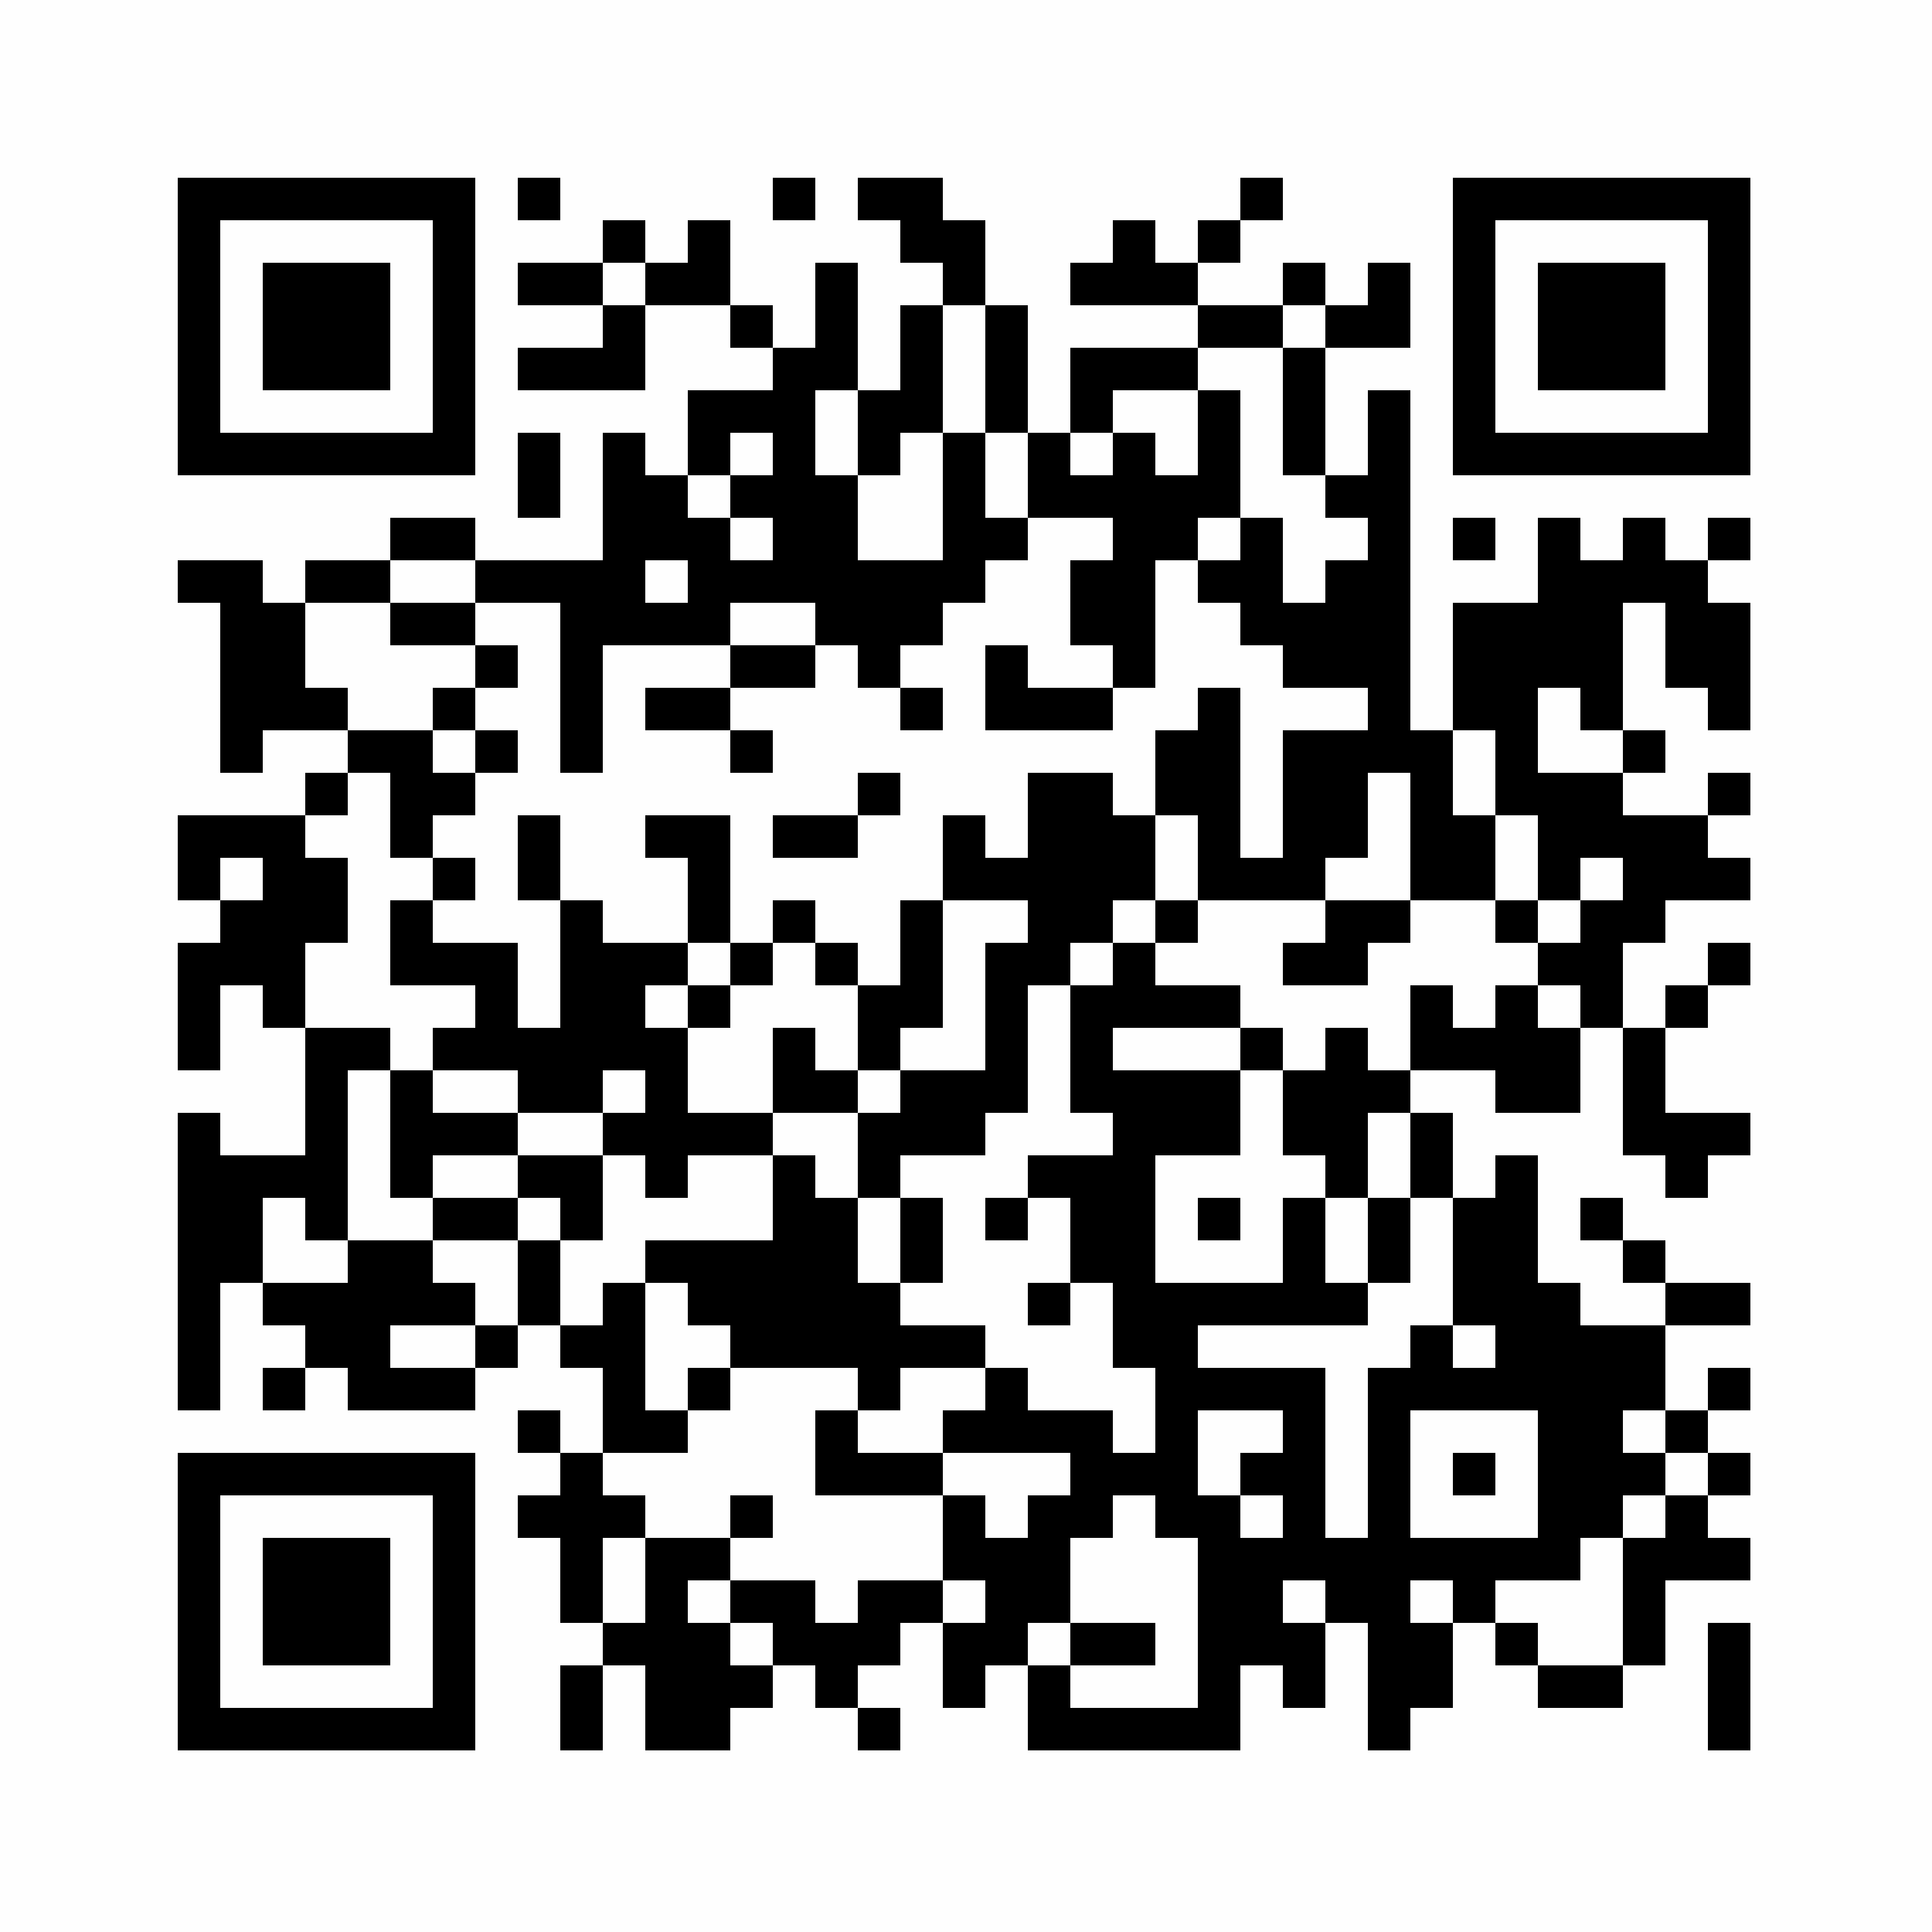 <?xml version="1.0" encoding="UTF-8"?>
<svg xmlns="http://www.w3.org/2000/svg" xmlns:xlink="http://www.w3.org/1999/xlink" version="1.1" width="500px" height="500px" viewBox="0 0 500 500"><defs><rect id="r0" width="11" height="11" fill="#000000"/></defs><rect x="0" y="0" width="500" height="500" fill="#fefefe"/><use x="46" y="46" xlink:href="#r0"/><use x="57" y="46" xlink:href="#r0"/><use x="68" y="46" xlink:href="#r0"/><use x="79" y="46" xlink:href="#r0"/><use x="90" y="46" xlink:href="#r0"/><use x="101" y="46" xlink:href="#r0"/><use x="112" y="46" xlink:href="#r0"/><use x="134" y="46" xlink:href="#r0"/><use x="200" y="46" xlink:href="#r0"/><use x="222" y="46" xlink:href="#r0"/><use x="233" y="46" xlink:href="#r0"/><use x="321" y="46" xlink:href="#r0"/><use x="376" y="46" xlink:href="#r0"/><use x="387" y="46" xlink:href="#r0"/><use x="398" y="46" xlink:href="#r0"/><use x="409" y="46" xlink:href="#r0"/><use x="420" y="46" xlink:href="#r0"/><use x="431" y="46" xlink:href="#r0"/><use x="442" y="46" xlink:href="#r0"/><use x="46" y="57" xlink:href="#r0"/><use x="112" y="57" xlink:href="#r0"/><use x="156" y="57" xlink:href="#r0"/><use x="178" y="57" xlink:href="#r0"/><use x="233" y="57" xlink:href="#r0"/><use x="244" y="57" xlink:href="#r0"/><use x="288" y="57" xlink:href="#r0"/><use x="310" y="57" xlink:href="#r0"/><use x="376" y="57" xlink:href="#r0"/><use x="442" y="57" xlink:href="#r0"/><use x="46" y="68" xlink:href="#r0"/><use x="68" y="68" xlink:href="#r0"/><use x="79" y="68" xlink:href="#r0"/><use x="90" y="68" xlink:href="#r0"/><use x="112" y="68" xlink:href="#r0"/><use x="134" y="68" xlink:href="#r0"/><use x="145" y="68" xlink:href="#r0"/><use x="167" y="68" xlink:href="#r0"/><use x="178" y="68" xlink:href="#r0"/><use x="211" y="68" xlink:href="#r0"/><use x="244" y="68" xlink:href="#r0"/><use x="277" y="68" xlink:href="#r0"/><use x="288" y="68" xlink:href="#r0"/><use x="299" y="68" xlink:href="#r0"/><use x="332" y="68" xlink:href="#r0"/><use x="354" y="68" xlink:href="#r0"/><use x="376" y="68" xlink:href="#r0"/><use x="398" y="68" xlink:href="#r0"/><use x="409" y="68" xlink:href="#r0"/><use x="420" y="68" xlink:href="#r0"/><use x="442" y="68" xlink:href="#r0"/><use x="46" y="79" xlink:href="#r0"/><use x="68" y="79" xlink:href="#r0"/><use x="79" y="79" xlink:href="#r0"/><use x="90" y="79" xlink:href="#r0"/><use x="112" y="79" xlink:href="#r0"/><use x="156" y="79" xlink:href="#r0"/><use x="189" y="79" xlink:href="#r0"/><use x="211" y="79" xlink:href="#r0"/><use x="233" y="79" xlink:href="#r0"/><use x="255" y="79" xlink:href="#r0"/><use x="310" y="79" xlink:href="#r0"/><use x="321" y="79" xlink:href="#r0"/><use x="343" y="79" xlink:href="#r0"/><use x="354" y="79" xlink:href="#r0"/><use x="376" y="79" xlink:href="#r0"/><use x="398" y="79" xlink:href="#r0"/><use x="409" y="79" xlink:href="#r0"/><use x="420" y="79" xlink:href="#r0"/><use x="442" y="79" xlink:href="#r0"/><use x="46" y="90" xlink:href="#r0"/><use x="68" y="90" xlink:href="#r0"/><use x="79" y="90" xlink:href="#r0"/><use x="90" y="90" xlink:href="#r0"/><use x="112" y="90" xlink:href="#r0"/><use x="134" y="90" xlink:href="#r0"/><use x="145" y="90" xlink:href="#r0"/><use x="156" y="90" xlink:href="#r0"/><use x="200" y="90" xlink:href="#r0"/><use x="211" y="90" xlink:href="#r0"/><use x="233" y="90" xlink:href="#r0"/><use x="255" y="90" xlink:href="#r0"/><use x="277" y="90" xlink:href="#r0"/><use x="288" y="90" xlink:href="#r0"/><use x="299" y="90" xlink:href="#r0"/><use x="332" y="90" xlink:href="#r0"/><use x="376" y="90" xlink:href="#r0"/><use x="398" y="90" xlink:href="#r0"/><use x="409" y="90" xlink:href="#r0"/><use x="420" y="90" xlink:href="#r0"/><use x="442" y="90" xlink:href="#r0"/><use x="46" y="101" xlink:href="#r0"/><use x="112" y="101" xlink:href="#r0"/><use x="178" y="101" xlink:href="#r0"/><use x="189" y="101" xlink:href="#r0"/><use x="200" y="101" xlink:href="#r0"/><use x="222" y="101" xlink:href="#r0"/><use x="233" y="101" xlink:href="#r0"/><use x="255" y="101" xlink:href="#r0"/><use x="277" y="101" xlink:href="#r0"/><use x="310" y="101" xlink:href="#r0"/><use x="332" y="101" xlink:href="#r0"/><use x="354" y="101" xlink:href="#r0"/><use x="376" y="101" xlink:href="#r0"/><use x="442" y="101" xlink:href="#r0"/><use x="46" y="112" xlink:href="#r0"/><use x="57" y="112" xlink:href="#r0"/><use x="68" y="112" xlink:href="#r0"/><use x="79" y="112" xlink:href="#r0"/><use x="90" y="112" xlink:href="#r0"/><use x="101" y="112" xlink:href="#r0"/><use x="112" y="112" xlink:href="#r0"/><use x="134" y="112" xlink:href="#r0"/><use x="156" y="112" xlink:href="#r0"/><use x="178" y="112" xlink:href="#r0"/><use x="200" y="112" xlink:href="#r0"/><use x="222" y="112" xlink:href="#r0"/><use x="244" y="112" xlink:href="#r0"/><use x="266" y="112" xlink:href="#r0"/><use x="288" y="112" xlink:href="#r0"/><use x="310" y="112" xlink:href="#r0"/><use x="332" y="112" xlink:href="#r0"/><use x="354" y="112" xlink:href="#r0"/><use x="376" y="112" xlink:href="#r0"/><use x="387" y="112" xlink:href="#r0"/><use x="398" y="112" xlink:href="#r0"/><use x="409" y="112" xlink:href="#r0"/><use x="420" y="112" xlink:href="#r0"/><use x="431" y="112" xlink:href="#r0"/><use x="442" y="112" xlink:href="#r0"/><use x="134" y="123" xlink:href="#r0"/><use x="156" y="123" xlink:href="#r0"/><use x="167" y="123" xlink:href="#r0"/><use x="189" y="123" xlink:href="#r0"/><use x="200" y="123" xlink:href="#r0"/><use x="211" y="123" xlink:href="#r0"/><use x="244" y="123" xlink:href="#r0"/><use x="266" y="123" xlink:href="#r0"/><use x="277" y="123" xlink:href="#r0"/><use x="288" y="123" xlink:href="#r0"/><use x="299" y="123" xlink:href="#r0"/><use x="310" y="123" xlink:href="#r0"/><use x="343" y="123" xlink:href="#r0"/><use x="354" y="123" xlink:href="#r0"/><use x="101" y="134" xlink:href="#r0"/><use x="112" y="134" xlink:href="#r0"/><use x="156" y="134" xlink:href="#r0"/><use x="167" y="134" xlink:href="#r0"/><use x="178" y="134" xlink:href="#r0"/><use x="200" y="134" xlink:href="#r0"/><use x="211" y="134" xlink:href="#r0"/><use x="244" y="134" xlink:href="#r0"/><use x="255" y="134" xlink:href="#r0"/><use x="288" y="134" xlink:href="#r0"/><use x="299" y="134" xlink:href="#r0"/><use x="321" y="134" xlink:href="#r0"/><use x="354" y="134" xlink:href="#r0"/><use x="376" y="134" xlink:href="#r0"/><use x="398" y="134" xlink:href="#r0"/><use x="420" y="134" xlink:href="#r0"/><use x="442" y="134" xlink:href="#r0"/><use x="46" y="145" xlink:href="#r0"/><use x="57" y="145" xlink:href="#r0"/><use x="79" y="145" xlink:href="#r0"/><use x="90" y="145" xlink:href="#r0"/><use x="123" y="145" xlink:href="#r0"/><use x="134" y="145" xlink:href="#r0"/><use x="145" y="145" xlink:href="#r0"/><use x="156" y="145" xlink:href="#r0"/><use x="178" y="145" xlink:href="#r0"/><use x="189" y="145" xlink:href="#r0"/><use x="200" y="145" xlink:href="#r0"/><use x="211" y="145" xlink:href="#r0"/><use x="222" y="145" xlink:href="#r0"/><use x="233" y="145" xlink:href="#r0"/><use x="244" y="145" xlink:href="#r0"/><use x="277" y="145" xlink:href="#r0"/><use x="288" y="145" xlink:href="#r0"/><use x="310" y="145" xlink:href="#r0"/><use x="321" y="145" xlink:href="#r0"/><use x="343" y="145" xlink:href="#r0"/><use x="354" y="145" xlink:href="#r0"/><use x="398" y="145" xlink:href="#r0"/><use x="409" y="145" xlink:href="#r0"/><use x="420" y="145" xlink:href="#r0"/><use x="431" y="145" xlink:href="#r0"/><use x="57" y="156" xlink:href="#r0"/><use x="68" y="156" xlink:href="#r0"/><use x="101" y="156" xlink:href="#r0"/><use x="112" y="156" xlink:href="#r0"/><use x="145" y="156" xlink:href="#r0"/><use x="156" y="156" xlink:href="#r0"/><use x="167" y="156" xlink:href="#r0"/><use x="178" y="156" xlink:href="#r0"/><use x="211" y="156" xlink:href="#r0"/><use x="222" y="156" xlink:href="#r0"/><use x="233" y="156" xlink:href="#r0"/><use x="277" y="156" xlink:href="#r0"/><use x="288" y="156" xlink:href="#r0"/><use x="321" y="156" xlink:href="#r0"/><use x="332" y="156" xlink:href="#r0"/><use x="343" y="156" xlink:href="#r0"/><use x="354" y="156" xlink:href="#r0"/><use x="376" y="156" xlink:href="#r0"/><use x="387" y="156" xlink:href="#r0"/><use x="398" y="156" xlink:href="#r0"/><use x="409" y="156" xlink:href="#r0"/><use x="431" y="156" xlink:href="#r0"/><use x="442" y="156" xlink:href="#r0"/><use x="57" y="167" xlink:href="#r0"/><use x="68" y="167" xlink:href="#r0"/><use x="123" y="167" xlink:href="#r0"/><use x="145" y="167" xlink:href="#r0"/><use x="189" y="167" xlink:href="#r0"/><use x="200" y="167" xlink:href="#r0"/><use x="222" y="167" xlink:href="#r0"/><use x="255" y="167" xlink:href="#r0"/><use x="288" y="167" xlink:href="#r0"/><use x="332" y="167" xlink:href="#r0"/><use x="343" y="167" xlink:href="#r0"/><use x="354" y="167" xlink:href="#r0"/><use x="376" y="167" xlink:href="#r0"/><use x="387" y="167" xlink:href="#r0"/><use x="398" y="167" xlink:href="#r0"/><use x="409" y="167" xlink:href="#r0"/><use x="431" y="167" xlink:href="#r0"/><use x="442" y="167" xlink:href="#r0"/><use x="57" y="178" xlink:href="#r0"/><use x="68" y="178" xlink:href="#r0"/><use x="79" y="178" xlink:href="#r0"/><use x="112" y="178" xlink:href="#r0"/><use x="145" y="178" xlink:href="#r0"/><use x="167" y="178" xlink:href="#r0"/><use x="178" y="178" xlink:href="#r0"/><use x="233" y="178" xlink:href="#r0"/><use x="255" y="178" xlink:href="#r0"/><use x="266" y="178" xlink:href="#r0"/><use x="277" y="178" xlink:href="#r0"/><use x="310" y="178" xlink:href="#r0"/><use x="354" y="178" xlink:href="#r0"/><use x="376" y="178" xlink:href="#r0"/><use x="387" y="178" xlink:href="#r0"/><use x="409" y="178" xlink:href="#r0"/><use x="442" y="178" xlink:href="#r0"/><use x="57" y="189" xlink:href="#r0"/><use x="90" y="189" xlink:href="#r0"/><use x="101" y="189" xlink:href="#r0"/><use x="123" y="189" xlink:href="#r0"/><use x="145" y="189" xlink:href="#r0"/><use x="189" y="189" xlink:href="#r0"/><use x="299" y="189" xlink:href="#r0"/><use x="310" y="189" xlink:href="#r0"/><use x="332" y="189" xlink:href="#r0"/><use x="343" y="189" xlink:href="#r0"/><use x="354" y="189" xlink:href="#r0"/><use x="365" y="189" xlink:href="#r0"/><use x="387" y="189" xlink:href="#r0"/><use x="420" y="189" xlink:href="#r0"/><use x="79" y="200" xlink:href="#r0"/><use x="101" y="200" xlink:href="#r0"/><use x="112" y="200" xlink:href="#r0"/><use x="222" y="200" xlink:href="#r0"/><use x="266" y="200" xlink:href="#r0"/><use x="277" y="200" xlink:href="#r0"/><use x="299" y="200" xlink:href="#r0"/><use x="310" y="200" xlink:href="#r0"/><use x="332" y="200" xlink:href="#r0"/><use x="343" y="200" xlink:href="#r0"/><use x="365" y="200" xlink:href="#r0"/><use x="387" y="200" xlink:href="#r0"/><use x="398" y="200" xlink:href="#r0"/><use x="409" y="200" xlink:href="#r0"/><use x="442" y="200" xlink:href="#r0"/><use x="46" y="211" xlink:href="#r0"/><use x="57" y="211" xlink:href="#r0"/><use x="68" y="211" xlink:href="#r0"/><use x="101" y="211" xlink:href="#r0"/><use x="134" y="211" xlink:href="#r0"/><use x="167" y="211" xlink:href="#r0"/><use x="178" y="211" xlink:href="#r0"/><use x="200" y="211" xlink:href="#r0"/><use x="211" y="211" xlink:href="#r0"/><use x="244" y="211" xlink:href="#r0"/><use x="266" y="211" xlink:href="#r0"/><use x="277" y="211" xlink:href="#r0"/><use x="288" y="211" xlink:href="#r0"/><use x="310" y="211" xlink:href="#r0"/><use x="332" y="211" xlink:href="#r0"/><use x="343" y="211" xlink:href="#r0"/><use x="365" y="211" xlink:href="#r0"/><use x="376" y="211" xlink:href="#r0"/><use x="398" y="211" xlink:href="#r0"/><use x="409" y="211" xlink:href="#r0"/><use x="420" y="211" xlink:href="#r0"/><use x="431" y="211" xlink:href="#r0"/><use x="46" y="222" xlink:href="#r0"/><use x="68" y="222" xlink:href="#r0"/><use x="79" y="222" xlink:href="#r0"/><use x="112" y="222" xlink:href="#r0"/><use x="134" y="222" xlink:href="#r0"/><use x="178" y="222" xlink:href="#r0"/><use x="244" y="222" xlink:href="#r0"/><use x="255" y="222" xlink:href="#r0"/><use x="266" y="222" xlink:href="#r0"/><use x="277" y="222" xlink:href="#r0"/><use x="288" y="222" xlink:href="#r0"/><use x="310" y="222" xlink:href="#r0"/><use x="321" y="222" xlink:href="#r0"/><use x="332" y="222" xlink:href="#r0"/><use x="365" y="222" xlink:href="#r0"/><use x="376" y="222" xlink:href="#r0"/><use x="398" y="222" xlink:href="#r0"/><use x="420" y="222" xlink:href="#r0"/><use x="431" y="222" xlink:href="#r0"/><use x="442" y="222" xlink:href="#r0"/><use x="57" y="233" xlink:href="#r0"/><use x="68" y="233" xlink:href="#r0"/><use x="79" y="233" xlink:href="#r0"/><use x="101" y="233" xlink:href="#r0"/><use x="145" y="233" xlink:href="#r0"/><use x="178" y="233" xlink:href="#r0"/><use x="200" y="233" xlink:href="#r0"/><use x="233" y="233" xlink:href="#r0"/><use x="266" y="233" xlink:href="#r0"/><use x="277" y="233" xlink:href="#r0"/><use x="299" y="233" xlink:href="#r0"/><use x="343" y="233" xlink:href="#r0"/><use x="354" y="233" xlink:href="#r0"/><use x="387" y="233" xlink:href="#r0"/><use x="409" y="233" xlink:href="#r0"/><use x="420" y="233" xlink:href="#r0"/><use x="46" y="244" xlink:href="#r0"/><use x="57" y="244" xlink:href="#r0"/><use x="68" y="244" xlink:href="#r0"/><use x="101" y="244" xlink:href="#r0"/><use x="112" y="244" xlink:href="#r0"/><use x="123" y="244" xlink:href="#r0"/><use x="145" y="244" xlink:href="#r0"/><use x="156" y="244" xlink:href="#r0"/><use x="167" y="244" xlink:href="#r0"/><use x="189" y="244" xlink:href="#r0"/><use x="211" y="244" xlink:href="#r0"/><use x="233" y="244" xlink:href="#r0"/><use x="255" y="244" xlink:href="#r0"/><use x="266" y="244" xlink:href="#r0"/><use x="288" y="244" xlink:href="#r0"/><use x="332" y="244" xlink:href="#r0"/><use x="343" y="244" xlink:href="#r0"/><use x="398" y="244" xlink:href="#r0"/><use x="409" y="244" xlink:href="#r0"/><use x="442" y="244" xlink:href="#r0"/><use x="46" y="255" xlink:href="#r0"/><use x="68" y="255" xlink:href="#r0"/><use x="123" y="255" xlink:href="#r0"/><use x="145" y="255" xlink:href="#r0"/><use x="156" y="255" xlink:href="#r0"/><use x="178" y="255" xlink:href="#r0"/><use x="222" y="255" xlink:href="#r0"/><use x="233" y="255" xlink:href="#r0"/><use x="255" y="255" xlink:href="#r0"/><use x="277" y="255" xlink:href="#r0"/><use x="288" y="255" xlink:href="#r0"/><use x="299" y="255" xlink:href="#r0"/><use x="310" y="255" xlink:href="#r0"/><use x="365" y="255" xlink:href="#r0"/><use x="387" y="255" xlink:href="#r0"/><use x="409" y="255" xlink:href="#r0"/><use x="431" y="255" xlink:href="#r0"/><use x="46" y="266" xlink:href="#r0"/><use x="79" y="266" xlink:href="#r0"/><use x="90" y="266" xlink:href="#r0"/><use x="112" y="266" xlink:href="#r0"/><use x="123" y="266" xlink:href="#r0"/><use x="134" y="266" xlink:href="#r0"/><use x="145" y="266" xlink:href="#r0"/><use x="156" y="266" xlink:href="#r0"/><use x="167" y="266" xlink:href="#r0"/><use x="200" y="266" xlink:href="#r0"/><use x="222" y="266" xlink:href="#r0"/><use x="255" y="266" xlink:href="#r0"/><use x="277" y="266" xlink:href="#r0"/><use x="321" y="266" xlink:href="#r0"/><use x="343" y="266" xlink:href="#r0"/><use x="365" y="266" xlink:href="#r0"/><use x="376" y="266" xlink:href="#r0"/><use x="387" y="266" xlink:href="#r0"/><use x="398" y="266" xlink:href="#r0"/><use x="420" y="266" xlink:href="#r0"/><use x="79" y="277" xlink:href="#r0"/><use x="101" y="277" xlink:href="#r0"/><use x="134" y="277" xlink:href="#r0"/><use x="145" y="277" xlink:href="#r0"/><use x="167" y="277" xlink:href="#r0"/><use x="200" y="277" xlink:href="#r0"/><use x="211" y="277" xlink:href="#r0"/><use x="233" y="277" xlink:href="#r0"/><use x="244" y="277" xlink:href="#r0"/><use x="255" y="277" xlink:href="#r0"/><use x="277" y="277" xlink:href="#r0"/><use x="288" y="277" xlink:href="#r0"/><use x="299" y="277" xlink:href="#r0"/><use x="310" y="277" xlink:href="#r0"/><use x="332" y="277" xlink:href="#r0"/><use x="343" y="277" xlink:href="#r0"/><use x="354" y="277" xlink:href="#r0"/><use x="387" y="277" xlink:href="#r0"/><use x="398" y="277" xlink:href="#r0"/><use x="420" y="277" xlink:href="#r0"/><use x="46" y="288" xlink:href="#r0"/><use x="79" y="288" xlink:href="#r0"/><use x="101" y="288" xlink:href="#r0"/><use x="112" y="288" xlink:href="#r0"/><use x="123" y="288" xlink:href="#r0"/><use x="156" y="288" xlink:href="#r0"/><use x="167" y="288" xlink:href="#r0"/><use x="178" y="288" xlink:href="#r0"/><use x="189" y="288" xlink:href="#r0"/><use x="222" y="288" xlink:href="#r0"/><use x="233" y="288" xlink:href="#r0"/><use x="244" y="288" xlink:href="#r0"/><use x="288" y="288" xlink:href="#r0"/><use x="299" y="288" xlink:href="#r0"/><use x="310" y="288" xlink:href="#r0"/><use x="332" y="288" xlink:href="#r0"/><use x="343" y="288" xlink:href="#r0"/><use x="365" y="288" xlink:href="#r0"/><use x="420" y="288" xlink:href="#r0"/><use x="431" y="288" xlink:href="#r0"/><use x="442" y="288" xlink:href="#r0"/><use x="46" y="299" xlink:href="#r0"/><use x="57" y="299" xlink:href="#r0"/><use x="68" y="299" xlink:href="#r0"/><use x="79" y="299" xlink:href="#r0"/><use x="101" y="299" xlink:href="#r0"/><use x="134" y="299" xlink:href="#r0"/><use x="145" y="299" xlink:href="#r0"/><use x="167" y="299" xlink:href="#r0"/><use x="200" y="299" xlink:href="#r0"/><use x="222" y="299" xlink:href="#r0"/><use x="266" y="299" xlink:href="#r0"/><use x="277" y="299" xlink:href="#r0"/><use x="288" y="299" xlink:href="#r0"/><use x="343" y="299" xlink:href="#r0"/><use x="365" y="299" xlink:href="#r0"/><use x="387" y="299" xlink:href="#r0"/><use x="431" y="299" xlink:href="#r0"/><use x="46" y="310" xlink:href="#r0"/><use x="57" y="310" xlink:href="#r0"/><use x="79" y="310" xlink:href="#r0"/><use x="112" y="310" xlink:href="#r0"/><use x="123" y="310" xlink:href="#r0"/><use x="145" y="310" xlink:href="#r0"/><use x="200" y="310" xlink:href="#r0"/><use x="211" y="310" xlink:href="#r0"/><use x="233" y="310" xlink:href="#r0"/><use x="255" y="310" xlink:href="#r0"/><use x="277" y="310" xlink:href="#r0"/><use x="288" y="310" xlink:href="#r0"/><use x="310" y="310" xlink:href="#r0"/><use x="332" y="310" xlink:href="#r0"/><use x="354" y="310" xlink:href="#r0"/><use x="376" y="310" xlink:href="#r0"/><use x="387" y="310" xlink:href="#r0"/><use x="409" y="310" xlink:href="#r0"/><use x="46" y="321" xlink:href="#r0"/><use x="57" y="321" xlink:href="#r0"/><use x="90" y="321" xlink:href="#r0"/><use x="101" y="321" xlink:href="#r0"/><use x="134" y="321" xlink:href="#r0"/><use x="167" y="321" xlink:href="#r0"/><use x="178" y="321" xlink:href="#r0"/><use x="189" y="321" xlink:href="#r0"/><use x="200" y="321" xlink:href="#r0"/><use x="211" y="321" xlink:href="#r0"/><use x="233" y="321" xlink:href="#r0"/><use x="277" y="321" xlink:href="#r0"/><use x="288" y="321" xlink:href="#r0"/><use x="332" y="321" xlink:href="#r0"/><use x="354" y="321" xlink:href="#r0"/><use x="376" y="321" xlink:href="#r0"/><use x="387" y="321" xlink:href="#r0"/><use x="420" y="321" xlink:href="#r0"/><use x="46" y="332" xlink:href="#r0"/><use x="68" y="332" xlink:href="#r0"/><use x="79" y="332" xlink:href="#r0"/><use x="90" y="332" xlink:href="#r0"/><use x="101" y="332" xlink:href="#r0"/><use x="112" y="332" xlink:href="#r0"/><use x="134" y="332" xlink:href="#r0"/><use x="156" y="332" xlink:href="#r0"/><use x="178" y="332" xlink:href="#r0"/><use x="189" y="332" xlink:href="#r0"/><use x="200" y="332" xlink:href="#r0"/><use x="211" y="332" xlink:href="#r0"/><use x="222" y="332" xlink:href="#r0"/><use x="266" y="332" xlink:href="#r0"/><use x="288" y="332" xlink:href="#r0"/><use x="299" y="332" xlink:href="#r0"/><use x="310" y="332" xlink:href="#r0"/><use x="321" y="332" xlink:href="#r0"/><use x="332" y="332" xlink:href="#r0"/><use x="343" y="332" xlink:href="#r0"/><use x="376" y="332" xlink:href="#r0"/><use x="387" y="332" xlink:href="#r0"/><use x="398" y="332" xlink:href="#r0"/><use x="431" y="332" xlink:href="#r0"/><use x="442" y="332" xlink:href="#r0"/><use x="46" y="343" xlink:href="#r0"/><use x="79" y="343" xlink:href="#r0"/><use x="90" y="343" xlink:href="#r0"/><use x="123" y="343" xlink:href="#r0"/><use x="145" y="343" xlink:href="#r0"/><use x="156" y="343" xlink:href="#r0"/><use x="189" y="343" xlink:href="#r0"/><use x="200" y="343" xlink:href="#r0"/><use x="211" y="343" xlink:href="#r0"/><use x="222" y="343" xlink:href="#r0"/><use x="233" y="343" xlink:href="#r0"/><use x="244" y="343" xlink:href="#r0"/><use x="288" y="343" xlink:href="#r0"/><use x="299" y="343" xlink:href="#r0"/><use x="365" y="343" xlink:href="#r0"/><use x="387" y="343" xlink:href="#r0"/><use x="398" y="343" xlink:href="#r0"/><use x="409" y="343" xlink:href="#r0"/><use x="420" y="343" xlink:href="#r0"/><use x="46" y="354" xlink:href="#r0"/><use x="68" y="354" xlink:href="#r0"/><use x="90" y="354" xlink:href="#r0"/><use x="101" y="354" xlink:href="#r0"/><use x="112" y="354" xlink:href="#r0"/><use x="156" y="354" xlink:href="#r0"/><use x="178" y="354" xlink:href="#r0"/><use x="222" y="354" xlink:href="#r0"/><use x="255" y="354" xlink:href="#r0"/><use x="299" y="354" xlink:href="#r0"/><use x="310" y="354" xlink:href="#r0"/><use x="321" y="354" xlink:href="#r0"/><use x="332" y="354" xlink:href="#r0"/><use x="354" y="354" xlink:href="#r0"/><use x="365" y="354" xlink:href="#r0"/><use x="376" y="354" xlink:href="#r0"/><use x="387" y="354" xlink:href="#r0"/><use x="398" y="354" xlink:href="#r0"/><use x="409" y="354" xlink:href="#r0"/><use x="420" y="354" xlink:href="#r0"/><use x="442" y="354" xlink:href="#r0"/><use x="134" y="365" xlink:href="#r0"/><use x="156" y="365" xlink:href="#r0"/><use x="167" y="365" xlink:href="#r0"/><use x="211" y="365" xlink:href="#r0"/><use x="244" y="365" xlink:href="#r0"/><use x="255" y="365" xlink:href="#r0"/><use x="266" y="365" xlink:href="#r0"/><use x="277" y="365" xlink:href="#r0"/><use x="299" y="365" xlink:href="#r0"/><use x="332" y="365" xlink:href="#r0"/><use x="354" y="365" xlink:href="#r0"/><use x="398" y="365" xlink:href="#r0"/><use x="409" y="365" xlink:href="#r0"/><use x="431" y="365" xlink:href="#r0"/><use x="46" y="376" xlink:href="#r0"/><use x="57" y="376" xlink:href="#r0"/><use x="68" y="376" xlink:href="#r0"/><use x="79" y="376" xlink:href="#r0"/><use x="90" y="376" xlink:href="#r0"/><use x="101" y="376" xlink:href="#r0"/><use x="112" y="376" xlink:href="#r0"/><use x="145" y="376" xlink:href="#r0"/><use x="211" y="376" xlink:href="#r0"/><use x="222" y="376" xlink:href="#r0"/><use x="233" y="376" xlink:href="#r0"/><use x="277" y="376" xlink:href="#r0"/><use x="288" y="376" xlink:href="#r0"/><use x="299" y="376" xlink:href="#r0"/><use x="321" y="376" xlink:href="#r0"/><use x="332" y="376" xlink:href="#r0"/><use x="354" y="376" xlink:href="#r0"/><use x="376" y="376" xlink:href="#r0"/><use x="398" y="376" xlink:href="#r0"/><use x="409" y="376" xlink:href="#r0"/><use x="420" y="376" xlink:href="#r0"/><use x="442" y="376" xlink:href="#r0"/><use x="46" y="387" xlink:href="#r0"/><use x="112" y="387" xlink:href="#r0"/><use x="134" y="387" xlink:href="#r0"/><use x="145" y="387" xlink:href="#r0"/><use x="156" y="387" xlink:href="#r0"/><use x="189" y="387" xlink:href="#r0"/><use x="244" y="387" xlink:href="#r0"/><use x="266" y="387" xlink:href="#r0"/><use x="277" y="387" xlink:href="#r0"/><use x="299" y="387" xlink:href="#r0"/><use x="310" y="387" xlink:href="#r0"/><use x="332" y="387" xlink:href="#r0"/><use x="354" y="387" xlink:href="#r0"/><use x="398" y="387" xlink:href="#r0"/><use x="409" y="387" xlink:href="#r0"/><use x="431" y="387" xlink:href="#r0"/><use x="46" y="398" xlink:href="#r0"/><use x="68" y="398" xlink:href="#r0"/><use x="79" y="398" xlink:href="#r0"/><use x="90" y="398" xlink:href="#r0"/><use x="112" y="398" xlink:href="#r0"/><use x="145" y="398" xlink:href="#r0"/><use x="167" y="398" xlink:href="#r0"/><use x="178" y="398" xlink:href="#r0"/><use x="244" y="398" xlink:href="#r0"/><use x="255" y="398" xlink:href="#r0"/><use x="266" y="398" xlink:href="#r0"/><use x="310" y="398" xlink:href="#r0"/><use x="321" y="398" xlink:href="#r0"/><use x="332" y="398" xlink:href="#r0"/><use x="343" y="398" xlink:href="#r0"/><use x="354" y="398" xlink:href="#r0"/><use x="365" y="398" xlink:href="#r0"/><use x="376" y="398" xlink:href="#r0"/><use x="387" y="398" xlink:href="#r0"/><use x="398" y="398" xlink:href="#r0"/><use x="420" y="398" xlink:href="#r0"/><use x="431" y="398" xlink:href="#r0"/><use x="442" y="398" xlink:href="#r0"/><use x="46" y="409" xlink:href="#r0"/><use x="68" y="409" xlink:href="#r0"/><use x="79" y="409" xlink:href="#r0"/><use x="90" y="409" xlink:href="#r0"/><use x="112" y="409" xlink:href="#r0"/><use x="145" y="409" xlink:href="#r0"/><use x="167" y="409" xlink:href="#r0"/><use x="189" y="409" xlink:href="#r0"/><use x="200" y="409" xlink:href="#r0"/><use x="222" y="409" xlink:href="#r0"/><use x="233" y="409" xlink:href="#r0"/><use x="255" y="409" xlink:href="#r0"/><use x="266" y="409" xlink:href="#r0"/><use x="310" y="409" xlink:href="#r0"/><use x="321" y="409" xlink:href="#r0"/><use x="343" y="409" xlink:href="#r0"/><use x="354" y="409" xlink:href="#r0"/><use x="376" y="409" xlink:href="#r0"/><use x="420" y="409" xlink:href="#r0"/><use x="46" y="420" xlink:href="#r0"/><use x="68" y="420" xlink:href="#r0"/><use x="79" y="420" xlink:href="#r0"/><use x="90" y="420" xlink:href="#r0"/><use x="112" y="420" xlink:href="#r0"/><use x="156" y="420" xlink:href="#r0"/><use x="167" y="420" xlink:href="#r0"/><use x="178" y="420" xlink:href="#r0"/><use x="200" y="420" xlink:href="#r0"/><use x="211" y="420" xlink:href="#r0"/><use x="222" y="420" xlink:href="#r0"/><use x="244" y="420" xlink:href="#r0"/><use x="255" y="420" xlink:href="#r0"/><use x="277" y="420" xlink:href="#r0"/><use x="288" y="420" xlink:href="#r0"/><use x="310" y="420" xlink:href="#r0"/><use x="321" y="420" xlink:href="#r0"/><use x="332" y="420" xlink:href="#r0"/><use x="354" y="420" xlink:href="#r0"/><use x="365" y="420" xlink:href="#r0"/><use x="387" y="420" xlink:href="#r0"/><use x="420" y="420" xlink:href="#r0"/><use x="442" y="420" xlink:href="#r0"/><use x="46" y="431" xlink:href="#r0"/><use x="112" y="431" xlink:href="#r0"/><use x="145" y="431" xlink:href="#r0"/><use x="167" y="431" xlink:href="#r0"/><use x="178" y="431" xlink:href="#r0"/><use x="189" y="431" xlink:href="#r0"/><use x="211" y="431" xlink:href="#r0"/><use x="244" y="431" xlink:href="#r0"/><use x="266" y="431" xlink:href="#r0"/><use x="310" y="431" xlink:href="#r0"/><use x="332" y="431" xlink:href="#r0"/><use x="354" y="431" xlink:href="#r0"/><use x="365" y="431" xlink:href="#r0"/><use x="398" y="431" xlink:href="#r0"/><use x="409" y="431" xlink:href="#r0"/><use x="442" y="431" xlink:href="#r0"/><use x="46" y="442" xlink:href="#r0"/><use x="57" y="442" xlink:href="#r0"/><use x="68" y="442" xlink:href="#r0"/><use x="79" y="442" xlink:href="#r0"/><use x="90" y="442" xlink:href="#r0"/><use x="101" y="442" xlink:href="#r0"/><use x="112" y="442" xlink:href="#r0"/><use x="145" y="442" xlink:href="#r0"/><use x="167" y="442" xlink:href="#r0"/><use x="178" y="442" xlink:href="#r0"/><use x="222" y="442" xlink:href="#r0"/><use x="266" y="442" xlink:href="#r0"/><use x="277" y="442" xlink:href="#r0"/><use x="288" y="442" xlink:href="#r0"/><use x="299" y="442" xlink:href="#r0"/><use x="310" y="442" xlink:href="#r0"/><use x="354" y="442" xlink:href="#r0"/><use x="442" y="442" xlink:href="#r0"/></svg>
